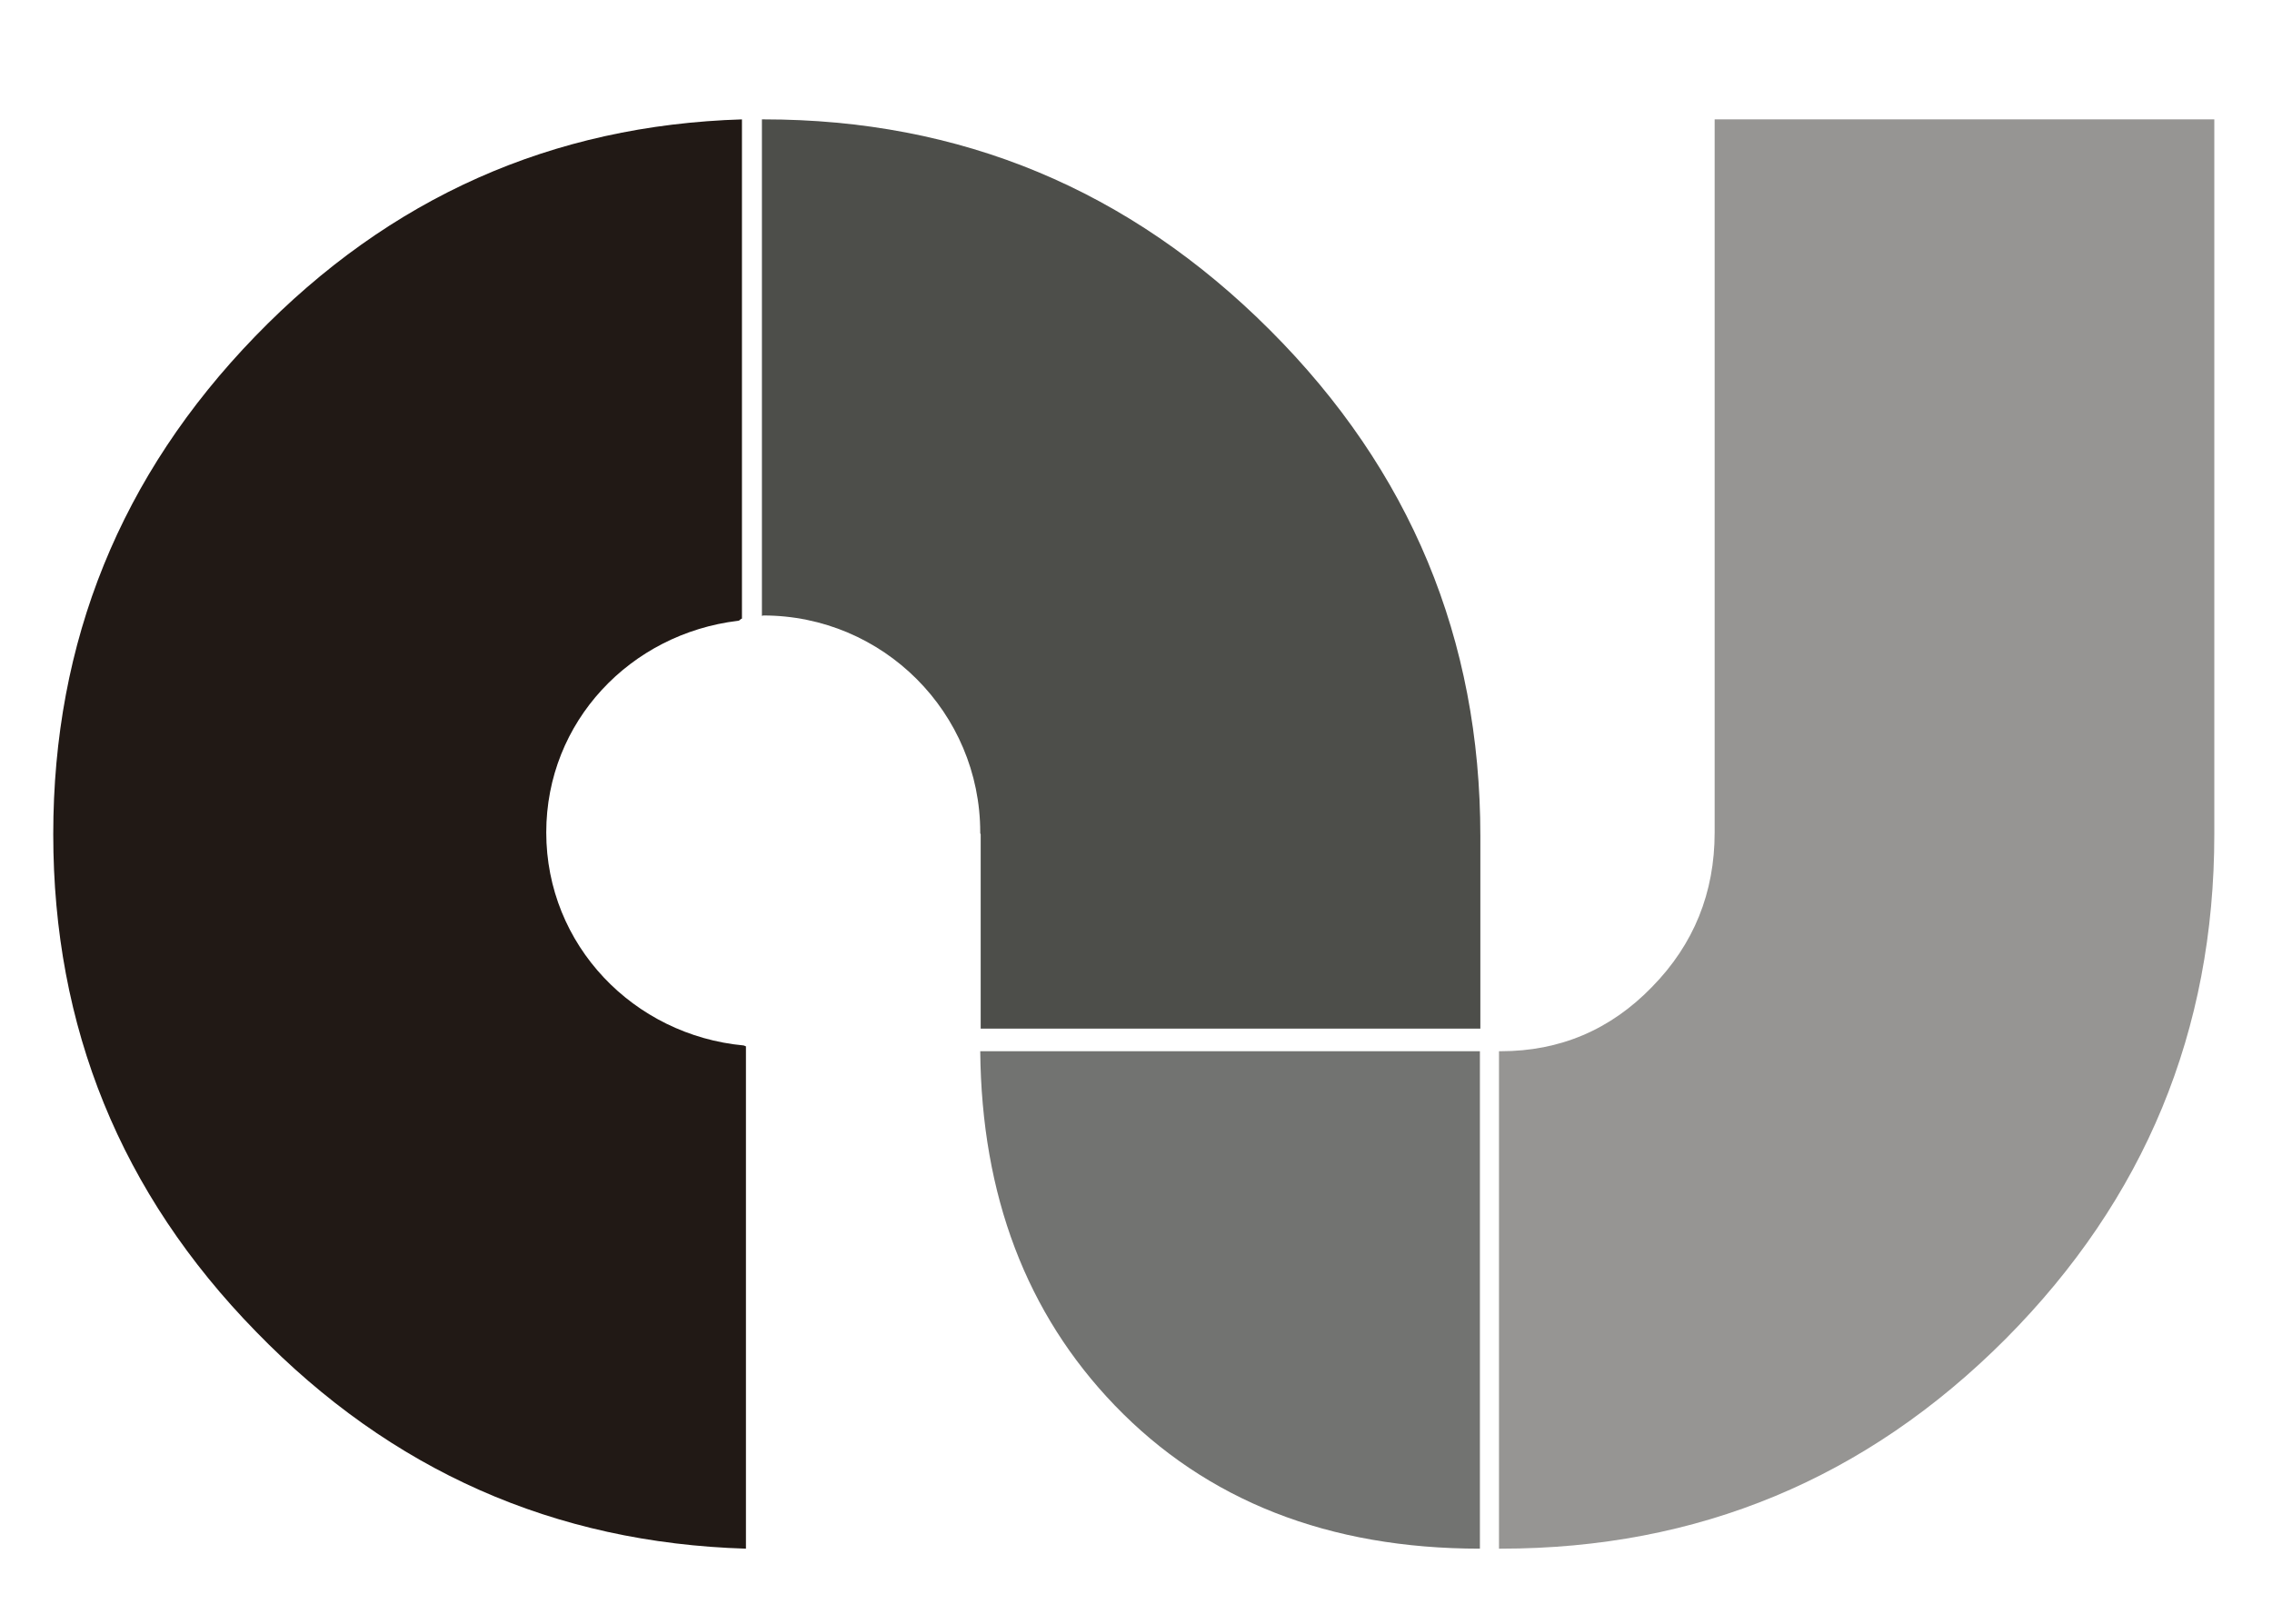 <?xml version="1.0" encoding="UTF-8"?> <!-- Generator: Adobe Illustrator 21.1.0, SVG Export Plug-In . SVG Version: 6.00 Build 0) --> <svg xmlns="http://www.w3.org/2000/svg" xmlns:xlink="http://www.w3.org/1999/xlink" id="Capa_1" x="0px" y="0px" viewBox="0 0 512 366" style="enable-background:new 0 0 512 366;" xml:space="preserve"> <style type="text/css"> .st0{fill:#969593;} .st1{fill:#211915;} .st2{fill:#4D4E4A;} .st3{fill:#727371;} </style> <g> <g> <path class="st0" d="M499,26.9H386.4v160.7c0,13.6-4.7,25.2-14.1,34.8c-9.4,9.7-20.8,14.5-34.1,14.5h-0.4V349h0.4 c44.5,0,82.4-15.8,113.8-47.3c31.3-31.5,47-69.4,47-113.7V26.9"></path> <path class="st1" d="M167.3,26.9c-42.9,1.3-79.5,17.6-109.8,48.9C27.2,107.1,12,144.5,12,188c0,43.5,15.2,80.9,45.7,112.1 c30.4,31.3,67.2,47.6,110.4,48.9V235.8l-0.5-0.2c-24.8-2.3-44.5-22.6-44.5-48c0-25,19-44.8,43.2-47.7c0.4,0,0.5-0.4,0.9-0.5V26.9"></path> <path class="st2" d="M172.1,26.9h-0.4v111.9l0.3-0.1c27,0,48.9,21.9,48.9,48.9l0,0.2l0.1,0.2v43.8h112.6v-43.4 c0-44.4-15.8-82.4-47.4-114C254.5,42.7,216.5,26.9,172.1,26.9"></path> <path class="st3" d="M333.5,236.9H220.9c0.3,32.5,10.4,59.1,30.3,79.8c20.7,21.5,48.2,32.3,82.3,32.3V236.9"></path> </g> </g> </svg> 